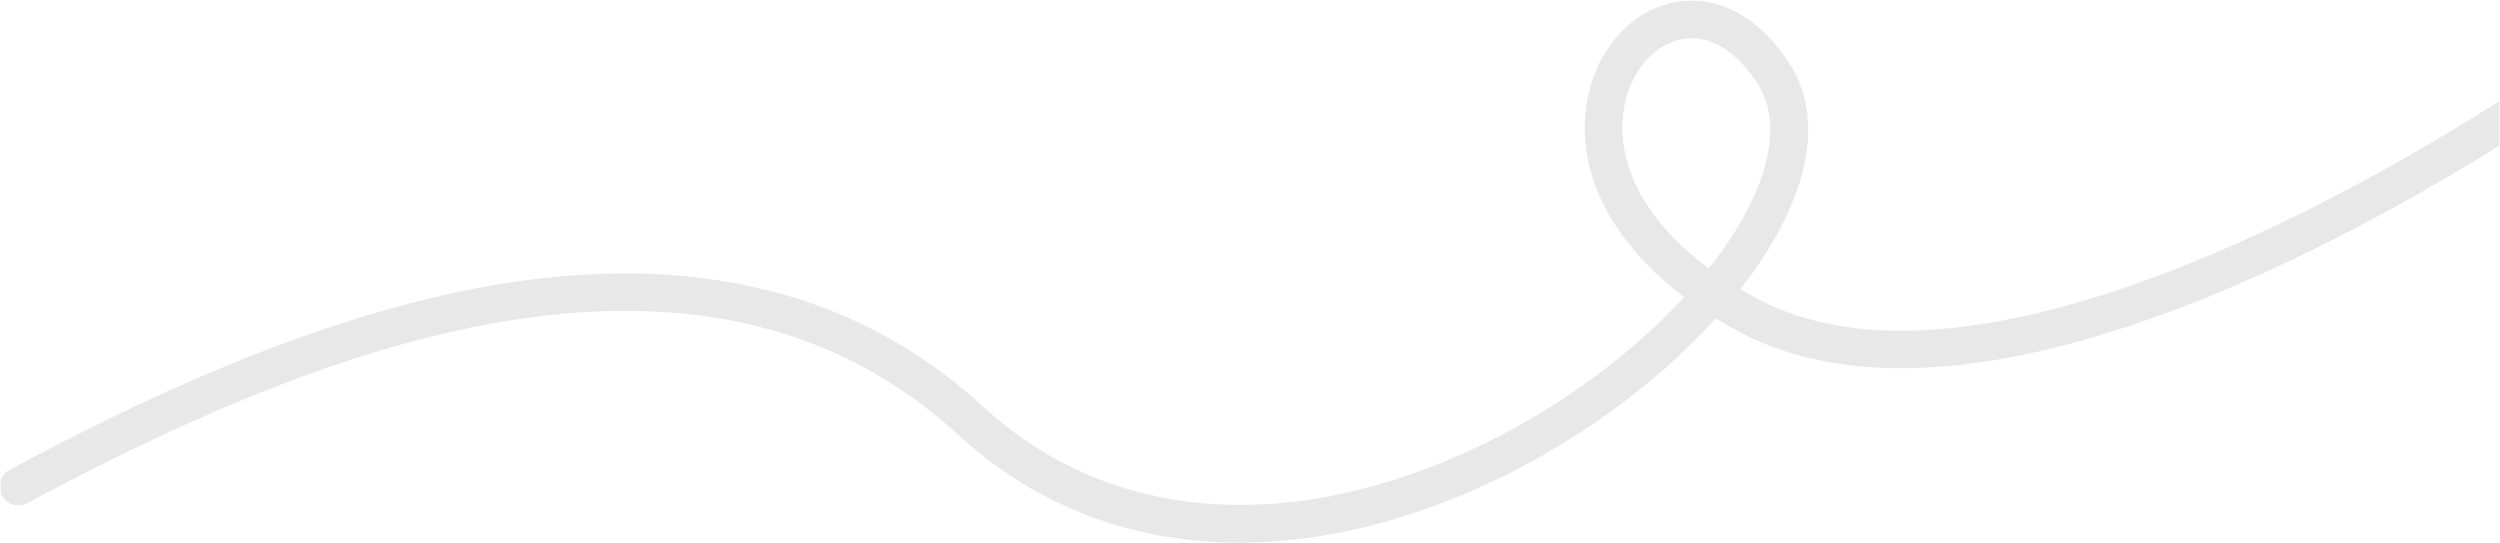 <svg xmlns="http://www.w3.org/2000/svg" width="1939" height="421.383" viewBox="0 0 1939 421.383">
  <path id="Intersection_4" data-name="Intersection 4" d="M859.45,3228.124c-205.425-188.348-510.211-59.725-721.588,53.4a14.619,14.619,0,0,1-20.629-7.922v-9.9a14.552,14.552,0,0,1,6.846-7.928c92.513-49.511,231.892-118.2,373.6-142.958,155.636-27.192,283.991,4.361,381.509,93.779,86.923,79.692,188.436,82.823,258.273,71.4,84.259-13.774,173.606-56.644,245.139-117.625a471.891,471.891,0,0,0,40.469-38.727c-55.1-41.525-83.07-94.244-76.194-146.921,5.3-40.656,31.832-73.272,66.01-81.153,15.856-3.66,56.487-6.483,91.207,46.146,20.686,31.356,20.082,72.486-1.751,118.946-8.731,18.575-20.886,37.8-35.847,56.911q6.529,3.858,13.467,7.529c164.84,87.136,457.815-78.71,575.274-153.419v34.59c-43.762,27.248-105.1,62.777-173.159,94.272-78.36,36.262-150.3,60.239-213.838,71.271-81.113,14.084-149.045,7.055-201.925-20.895q-9.8-5.183-18.878-10.743a493.058,493.058,0,0,1-45.892,44.41c-75.47,64.345-170.006,109.621-259.368,124.227a396.4,396.4,0,0,1-63.953,5.333C994.726,3312.157,920.01,3283.647,859.45,3228.124Zm560-306.092c-22.355,5.153-39.882,27.855-43.62,56.477-5.526,42.36,18.783,85.757,66.283,120.946,44.281-55.875,59.792-110.021,37.606-143.65-15.021-22.773-32.819-34.847-50.929-34.847A41.564,41.564,0,0,0,1419.448,2922.032Z" transform="translate(-116.733 -2891.274)" fill="#e8e8e8" stroke="rgba(0,0,0,0)" stroke-miterlimit="10" stroke-width="1"/>
</svg>
